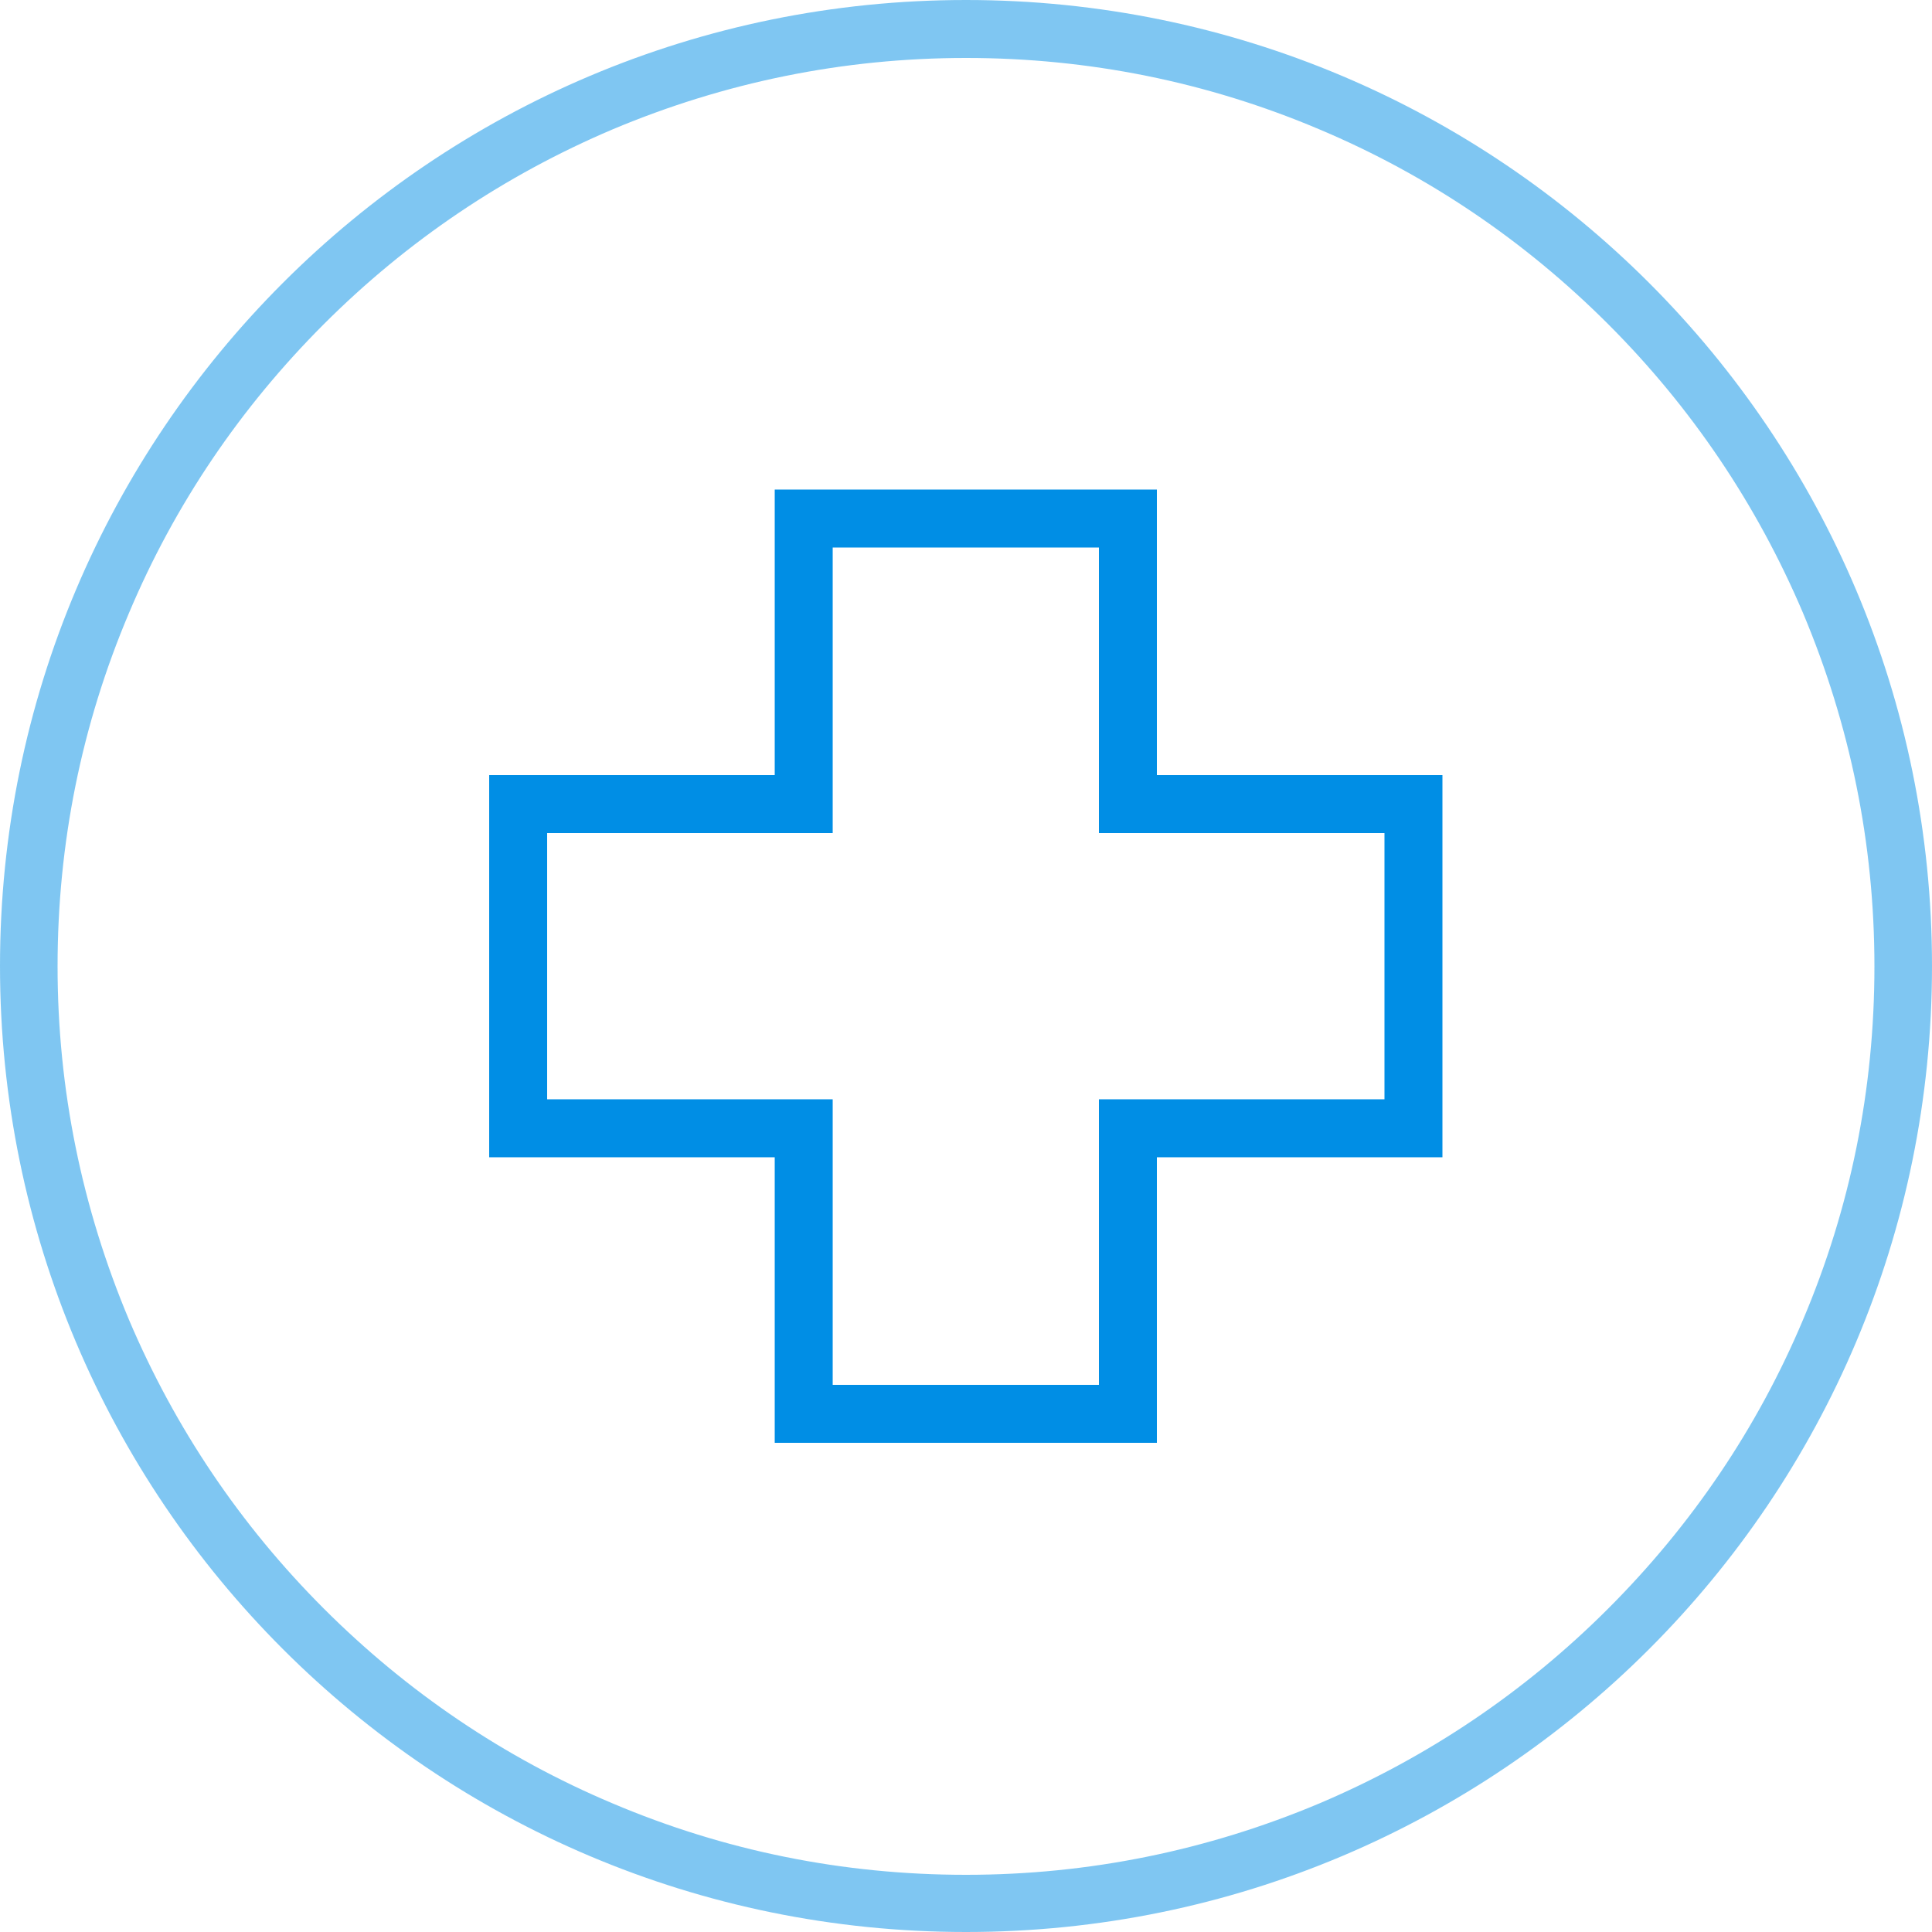 <?xml version="1.0" encoding="UTF-8"?>
<svg xmlns="http://www.w3.org/2000/svg" version="1.1" viewBox="0 0 500 500">
  <defs>
    <style>
      .cls-1 {
        fill: #008ee5;
      }

      .cls-2 {
        opacity: .5;
      }
    </style>
  </defs>
  <!-- Generator: Adobe Illustrator 28.6.0, SVG Export Plug-In . SVG Version: 1.2.0 Build 709)  -->
  <g>
    <g id="Vrstva_1">
      <g class="cls-2">
        <path class="cls-1" d="M250,15c31.7,0,62.5,6.2,91.5,18.5,28,11.8,53.1,28.8,74.7,50.4,21.6,21.6,38.5,46.7,50.4,74.7,12.2,29,18.5,59.7,18.5,91.5s-6.2,62.5-18.5,91.5c-11.8,28-28.8,53.1-50.4,74.7s-46.7,38.5-74.7,50.4c-29,12.2-59.7,18.5-91.5,18.5s-62.5-6.2-91.5-18.5c-28-11.8-53.1-28.8-74.7-50.4-21.6-21.6-38.5-46.7-50.4-74.7-12.2-29-18.5-59.7-18.5-91.5s6.2-62.5,18.5-91.5c11.8-28,28.8-53.1,50.4-74.7,21.6-21.6,46.7-38.5,74.7-50.4,29-12.2,59.7-18.5,91.5-18.5M250,0C111.9,0,0,111.9,0,250s111.9,250,250,250,250-111.9,250-250S388.1,0,250,0h0Z"/>
      </g>
      <path class="cls-1" d="M284.4,141.7v73.9h73.9v68.9h-73.9v73.9h-68.9v-73.9h-73.9v-68.9h73.9v-73.9h68.9M299.4,126.7h-98.9v73.9h-73.9v98.9h73.9v73.9h98.9v-73.9h73.9v-98.9h-73.9v-73.9h0Z"/>
    </g>
  </g>
</svg>